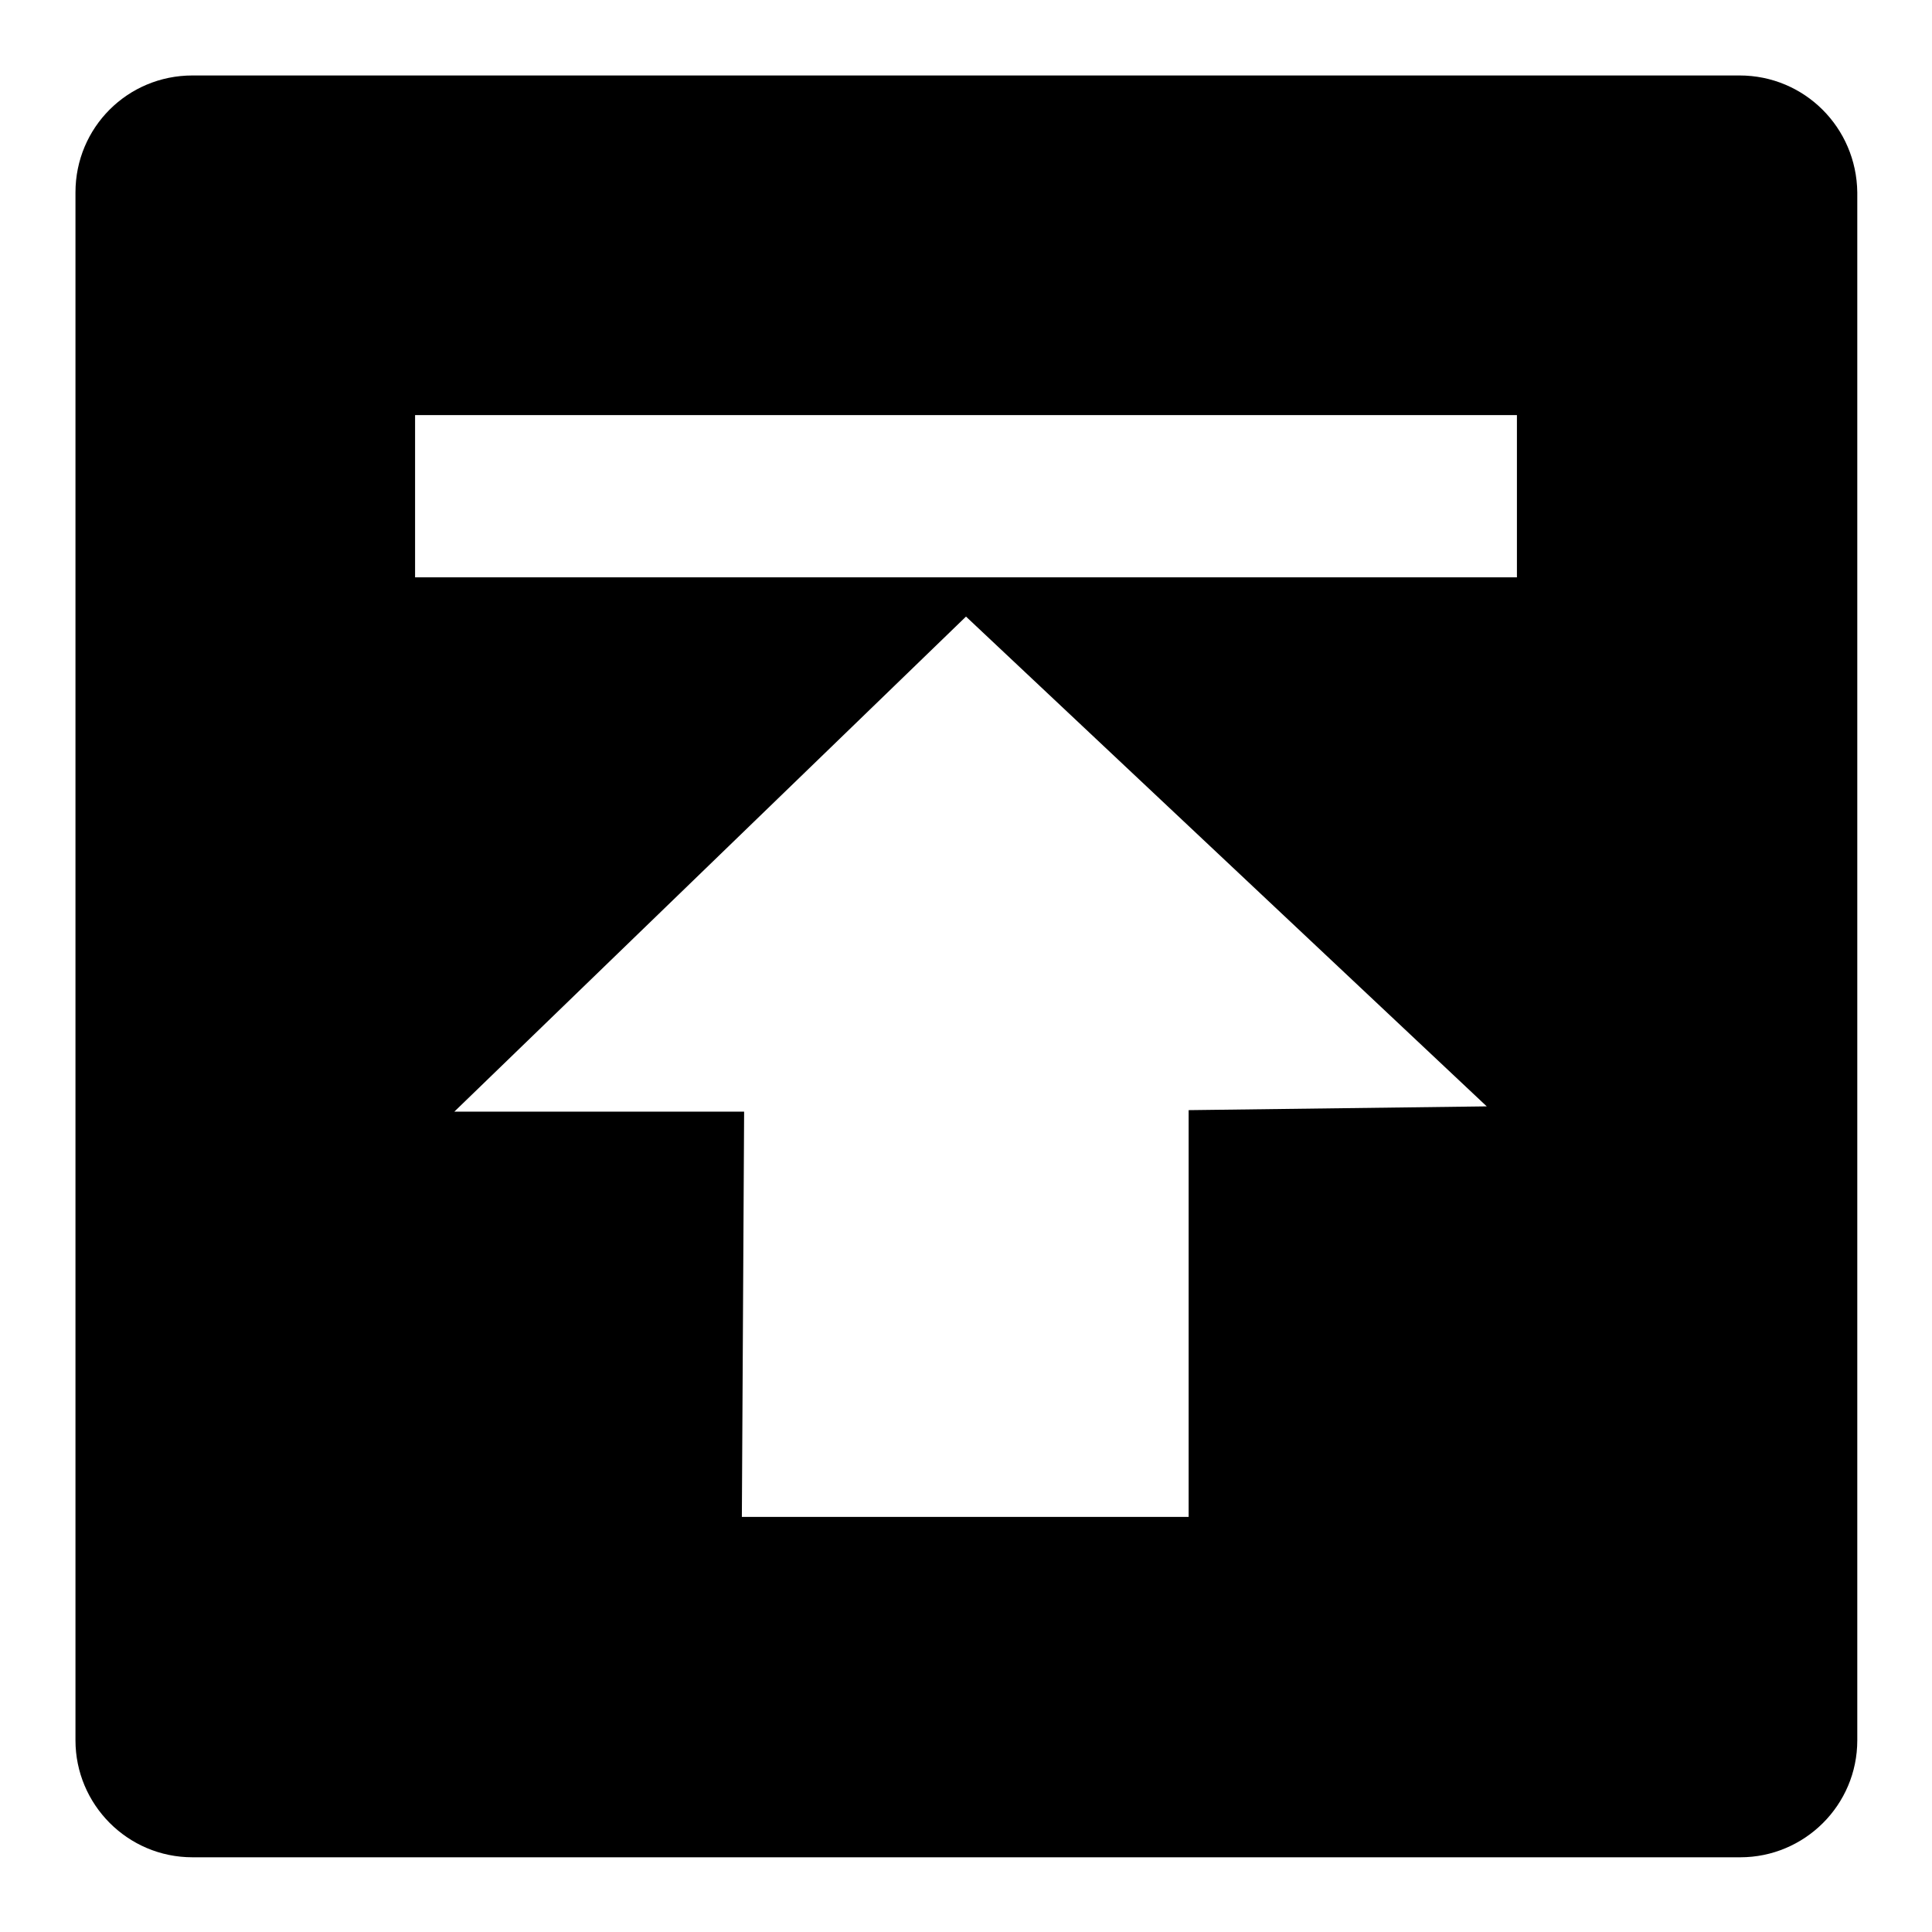 <?xml version="1.0" encoding="utf-8"?>
<!-- Svg Vector Icons : http://www.onlinewebfonts.com/icon -->
<!DOCTYPE svg PUBLIC "-//W3C//DTD SVG 1.1//EN" "http://www.w3.org/Graphics/SVG/1.1/DTD/svg11.dtd">
<svg version="1.1" xmlns="http://www.w3.org/2000/svg" xmlns:xlink="http://www.w3.org/1999/xlink" x="0px" y="0px" viewBox="0 0 256 256" enable-background="new 0 0 256 256" xml:space="preserve">
<g> <path fill="#000000" d="M230.5,10H25.5C16.9,10,10,16.9,10,25.5v205.1c0,8.5,6.9,15.5,15.5,15.5h205.1c8.5,0,15.5-6.9,15.5-15.5 V25.5C246,16.9,239.1,10,230.5,10z M157.5,147.1V201H98.3l0.3-53.7H60.2L128,81.7l69,64.9L157.5,147.1z M201,76.5H55V55h146V76.5z" /></g>
</svg>